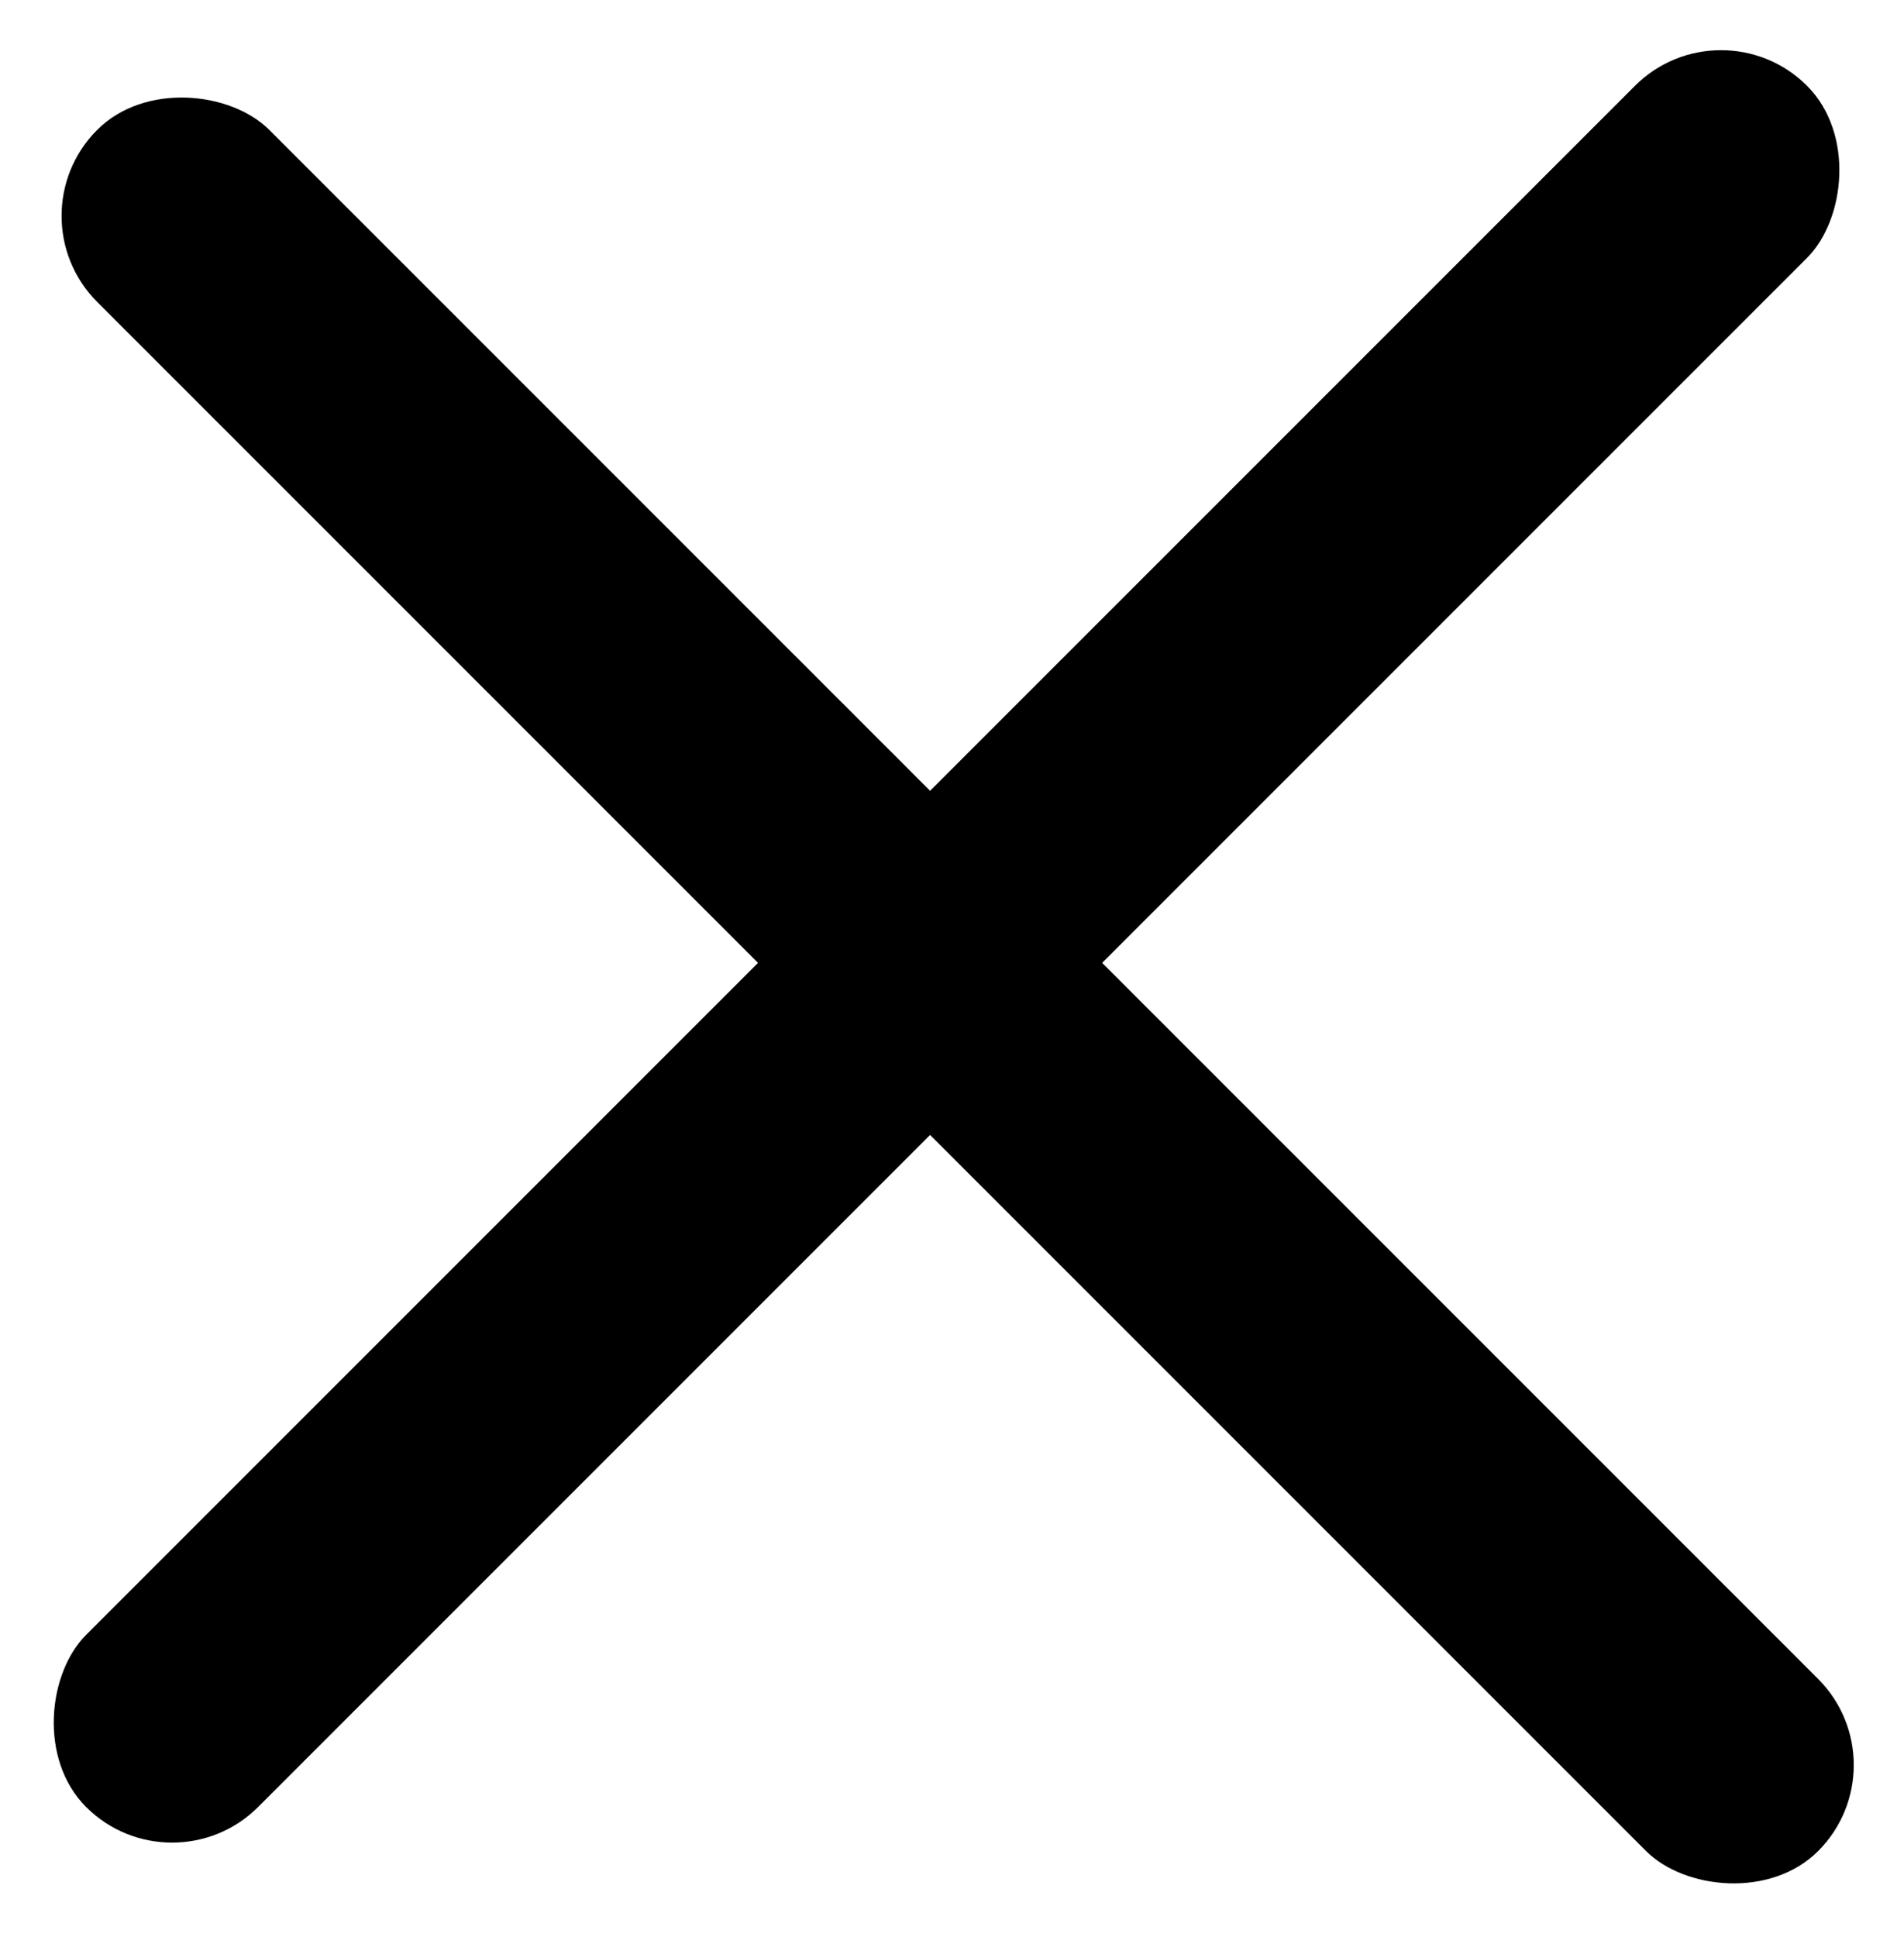 <svg xmlns="http://www.w3.org/2000/svg" xmlns:xlink="http://www.w3.org/1999/xlink" fill="none" version="1.1" width="14.168" height="14.413" viewBox="0 0 14.168 14.413"><g><g transform="matrix(0.707,0.707,-0.707,0.707,3.751,-9.057)"><rect x="12.808" y="0" width="1.811" height="18.113" rx="0.906" fill="#000000" fill-opacity="1"/></g><g transform="matrix(-0.707,0.707,-0.707,-0.707,33.469,12.401)"><rect x="14.166" y="13.132" width="1.811" height="18.113" rx="0.906" fill="#000000" fill-opacity="1"/></g></g></svg>